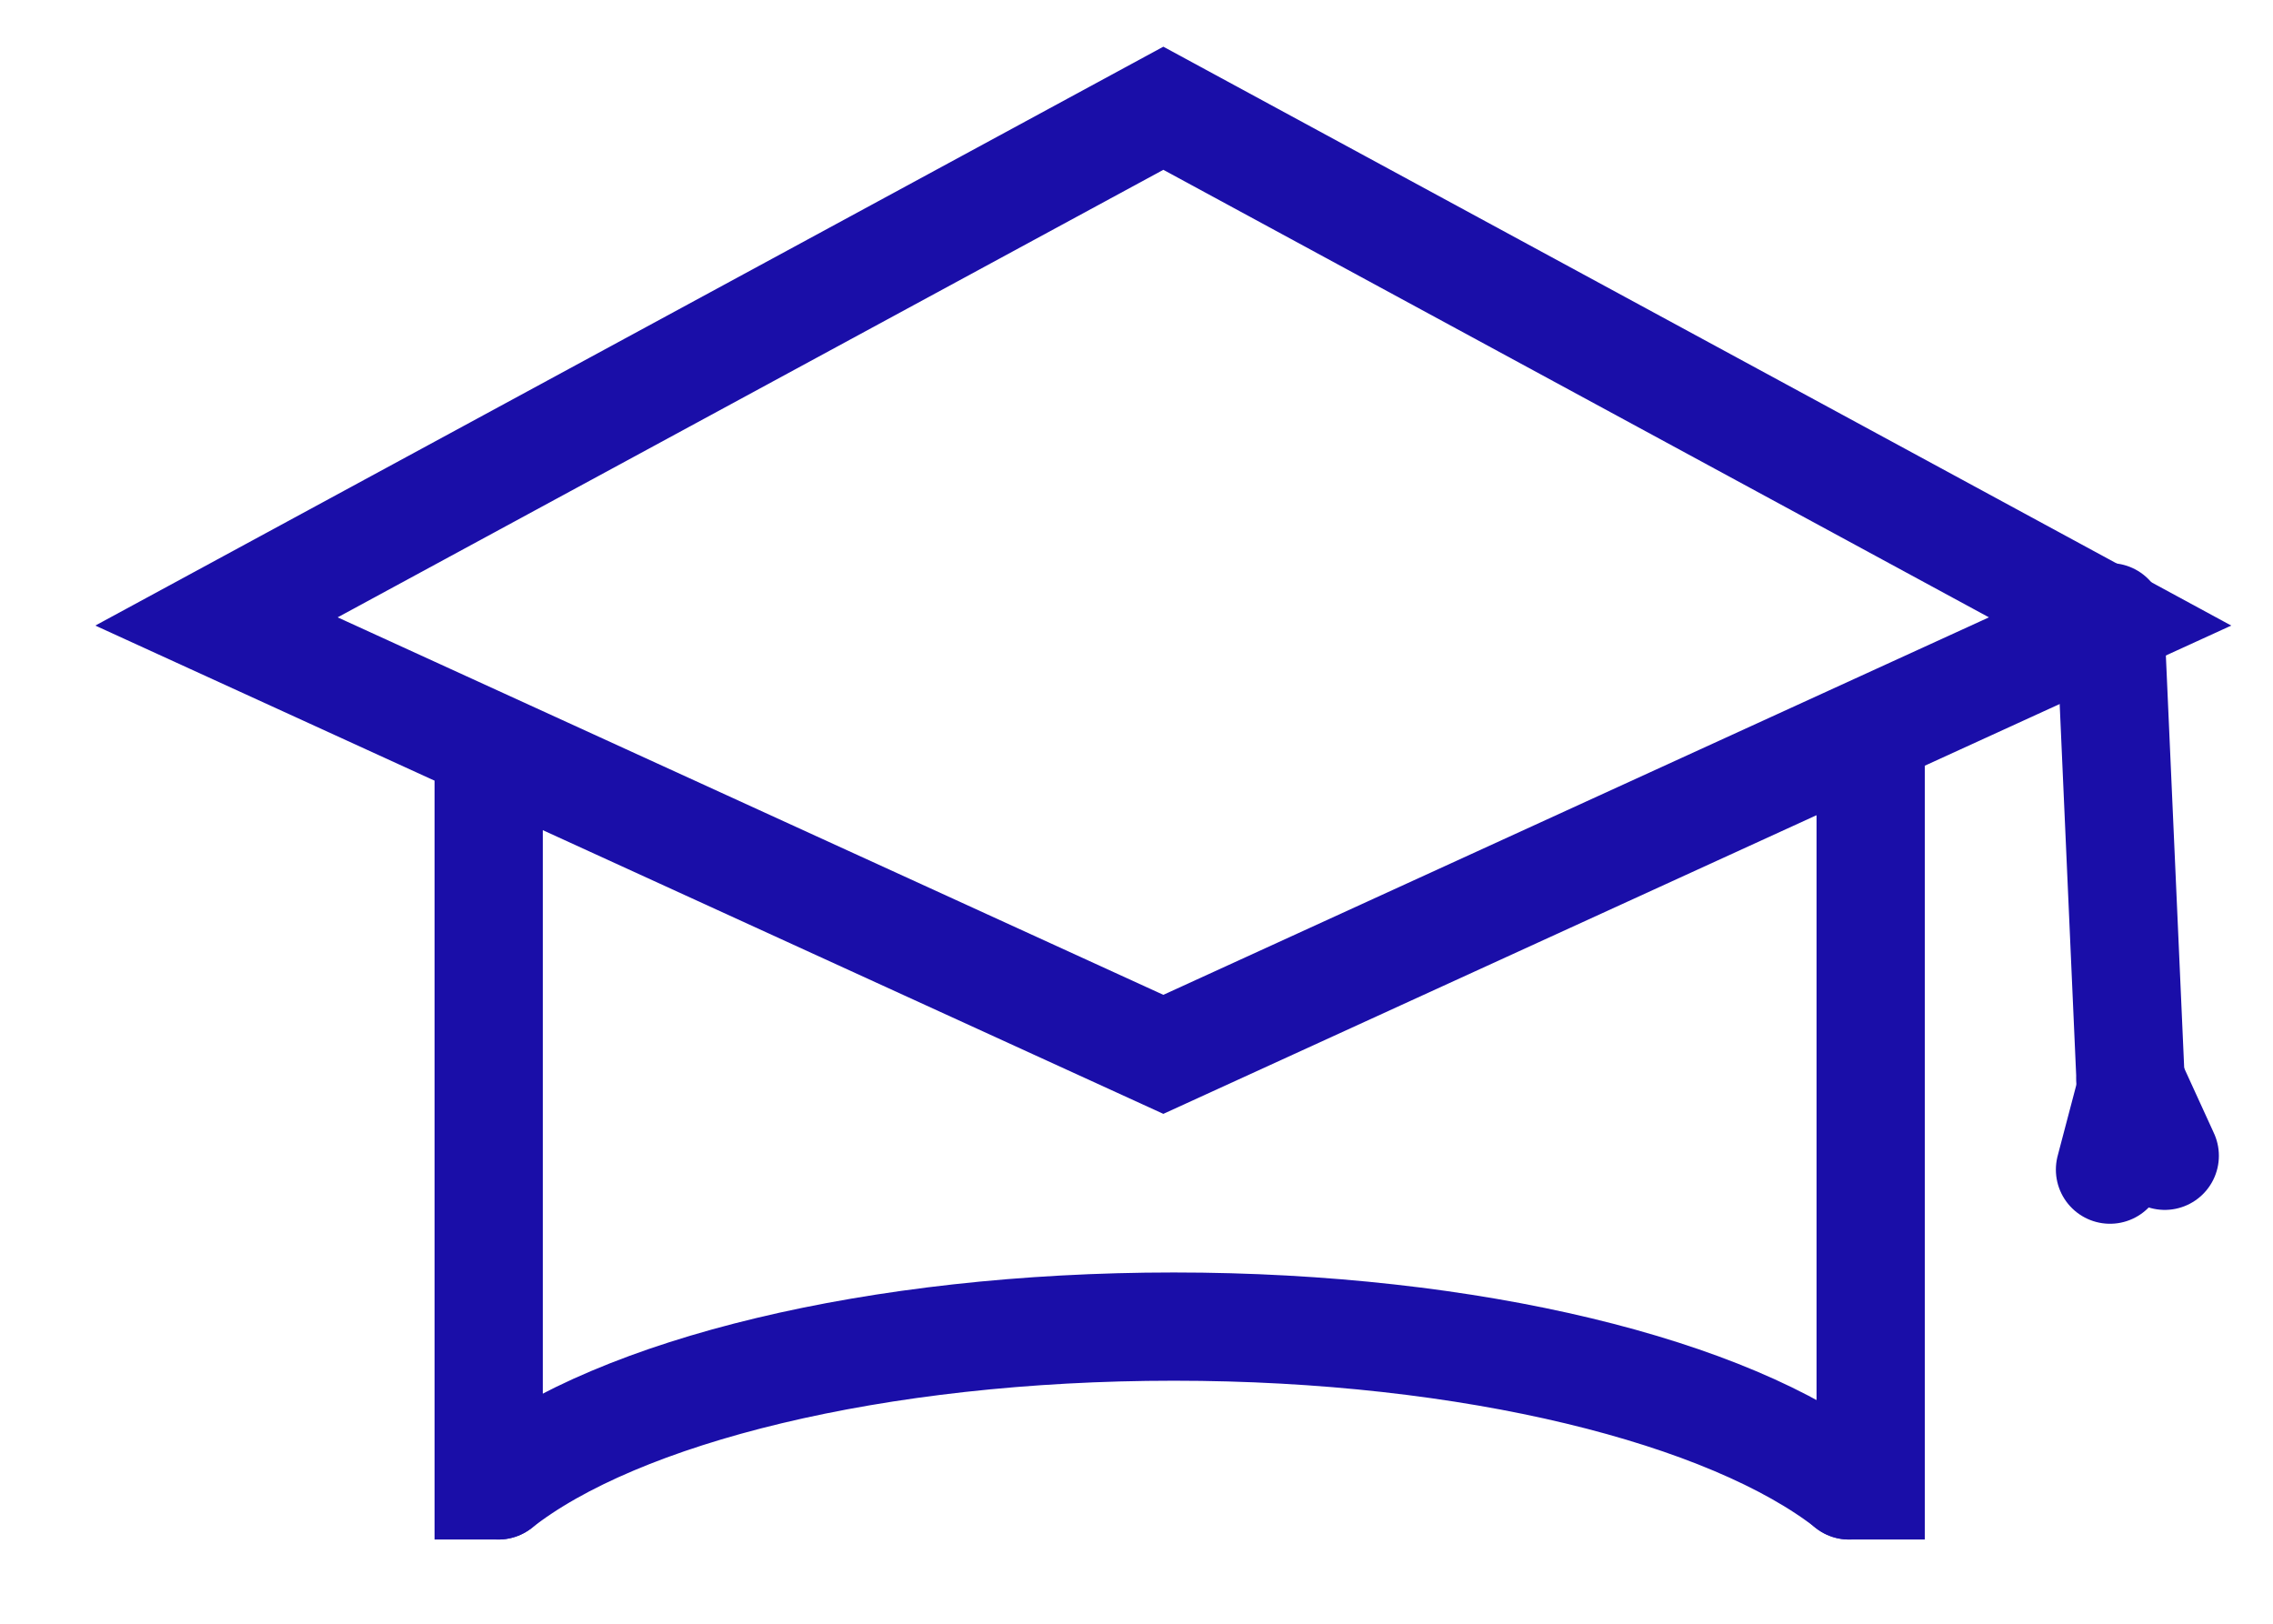 <svg width="21" height="15" viewBox="0 0 21 15" fill="none" xmlns="http://www.w3.org/2000/svg">
<path d="M10.748 1L2 5.741L10.748 9.74L19.495 5.741L10.748 1Z" stroke="#1A0EA8" stroke-miterlimit="10"/>
<path d="M4.515 7.103V13.722H4.604" stroke="#1A0EA8" stroke-miterlimit="10" stroke-linecap="round"/>
<path d="M17.283 7.026V13.722H17.083" stroke="#1A0EA8" stroke-miterlimit="10" stroke-linecap="round"/>
<path d="M4.604 13.722C5.709 12.851 8.088 12.255 10.845 12.255C13.602 12.255 15.98 12.857 17.085 13.722" stroke="#1A0EA8" stroke-miterlimit="10" stroke-linecap="round"/>
<path d="M19.494 5.702L19.688 10.068" stroke="#1A0EA8" stroke-miterlimit="10" stroke-linecap="round"/>
<path d="M19.688 10.068L19.494 10.805" stroke="#1A0EA8" stroke-miterlimit="10" stroke-linecap="round"/>
<path d="M19.683 9.984L20 10.677" stroke="#1A0EA8" stroke-miterlimit="10" stroke-linecap="round"/>
</svg>
